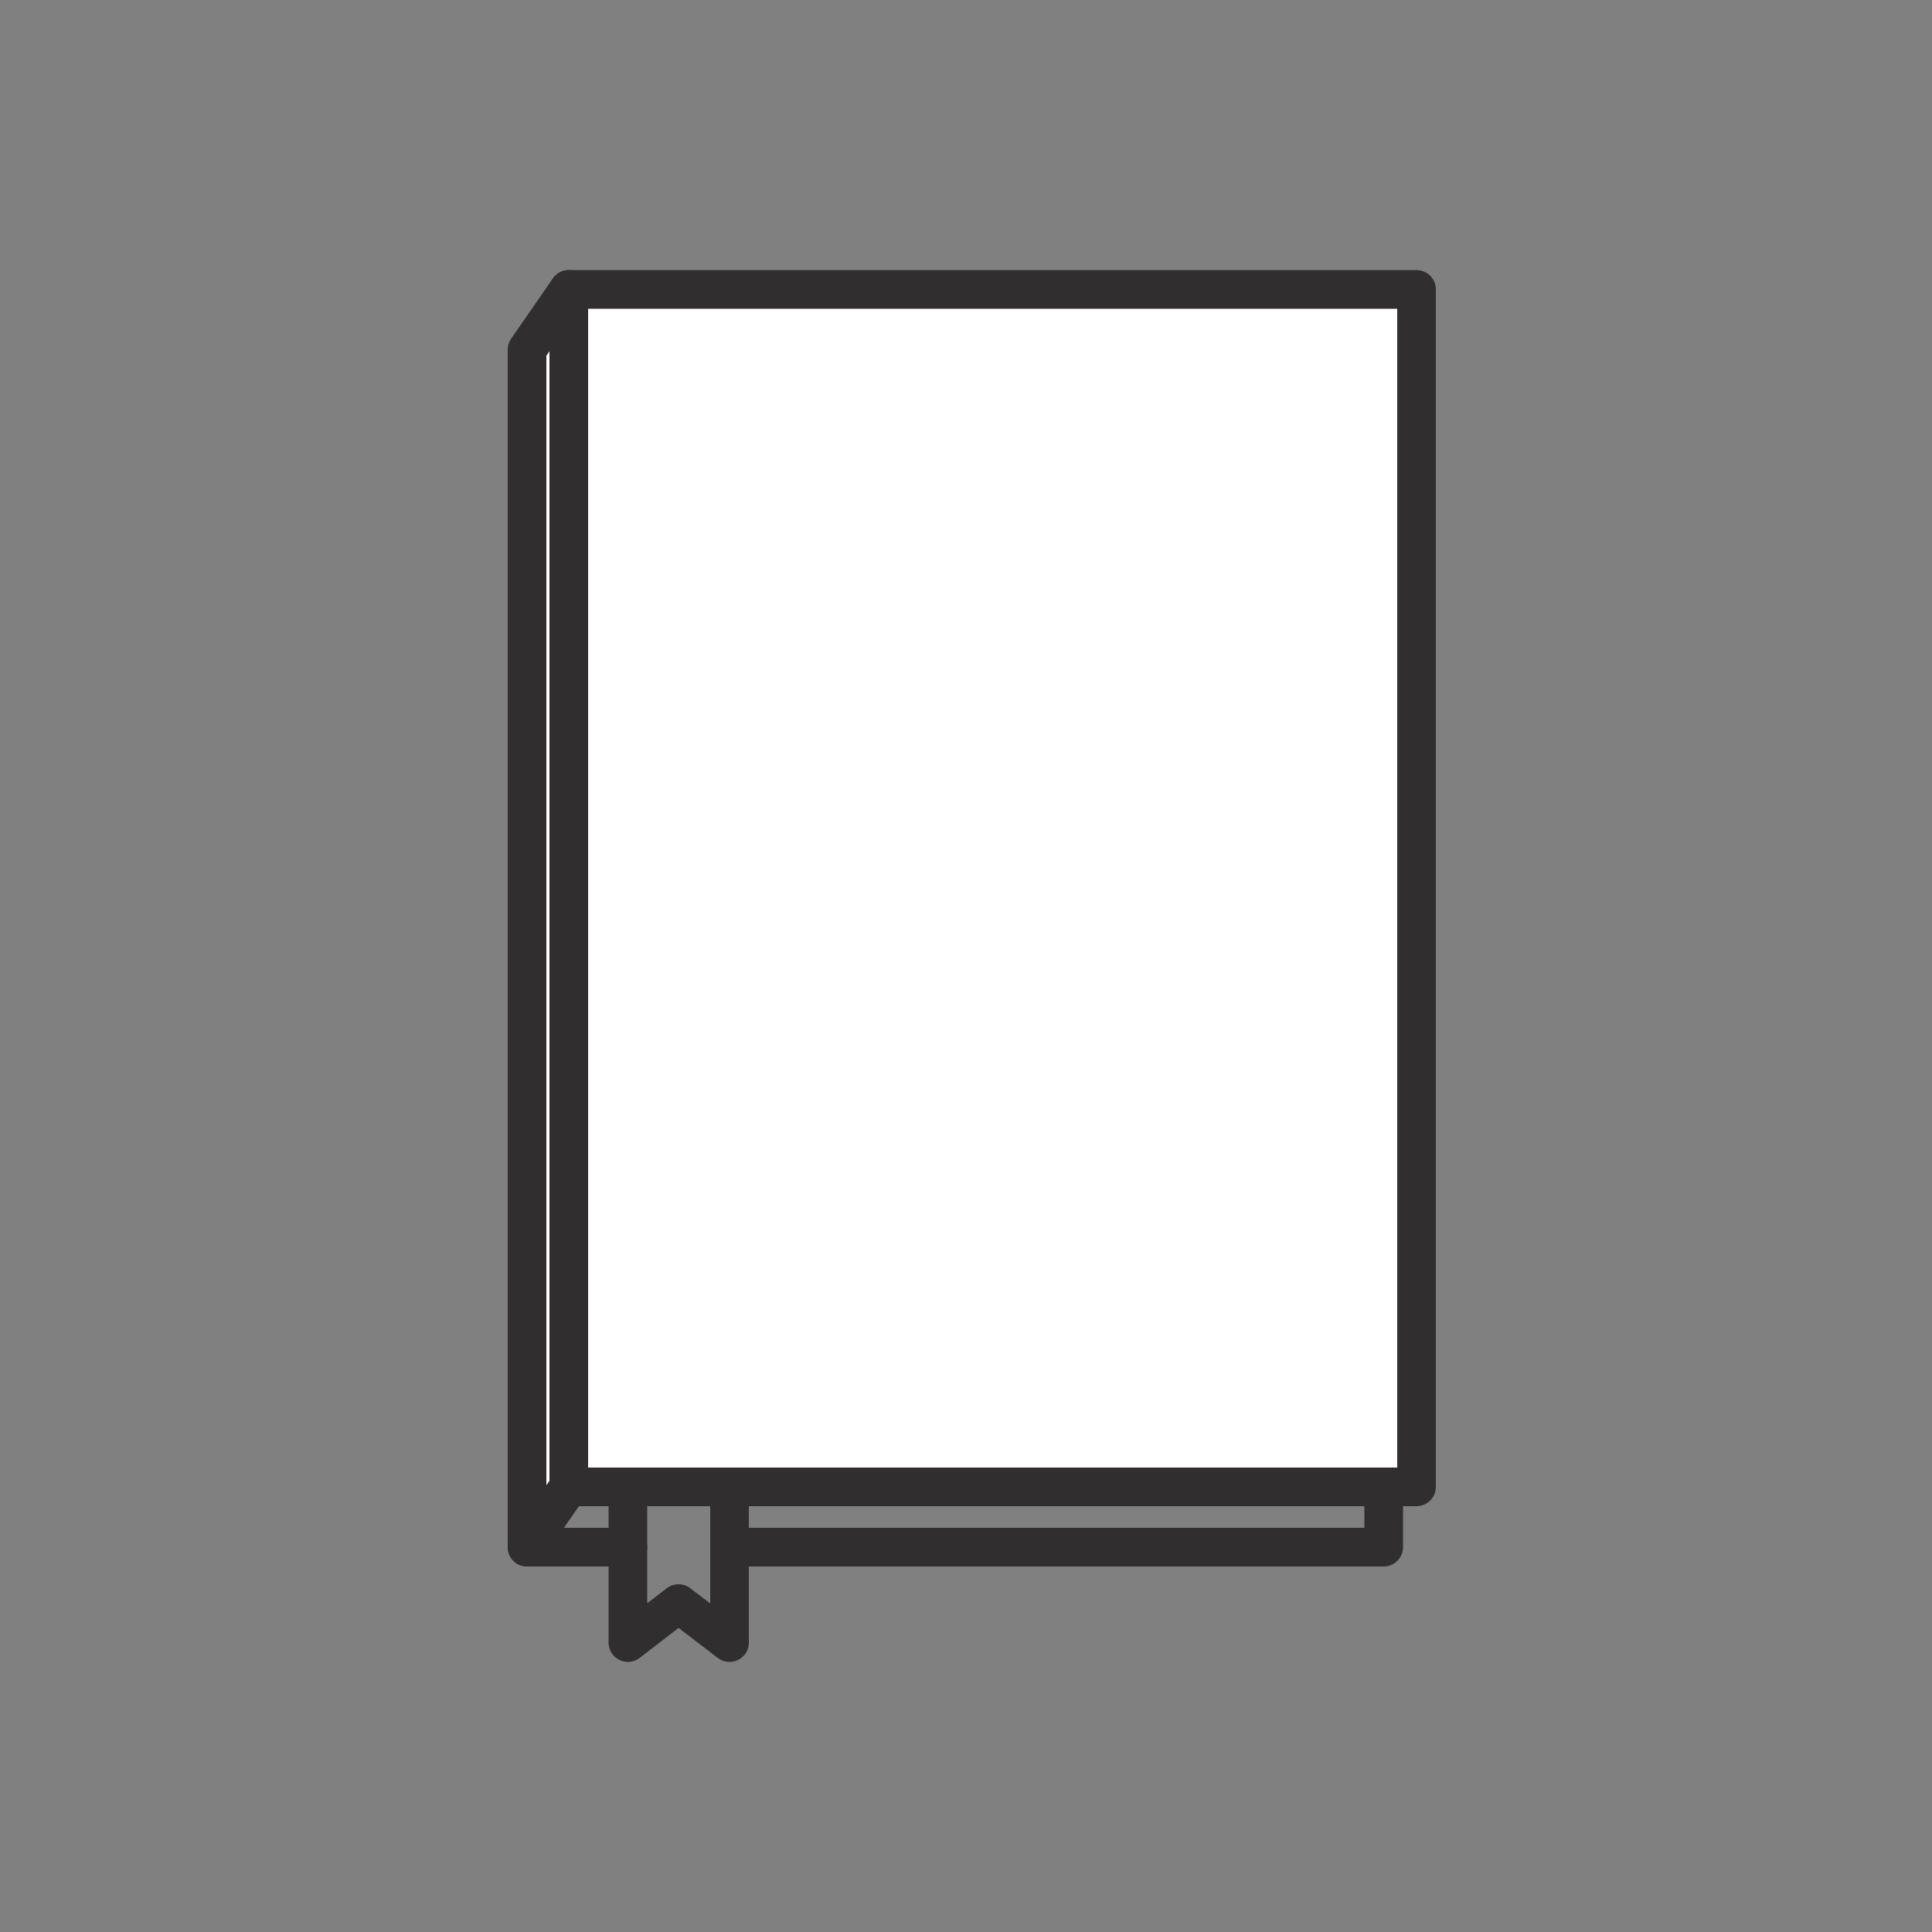 <?xml version="1.0" encoding="utf-8"?>
<!-- Generator: Adobe Illustrator 16.0.0, SVG Export Plug-In . SVG Version: 6.00 Build 0)  -->
<!DOCTYPE svg PUBLIC "-//W3C//DTD SVG 1.1//EN" "http://www.w3.org/Graphics/SVG/1.1/DTD/svg11.dtd">
<svg version="1.1" id="Calque_1" xmlns="http://www.w3.org/2000/svg" xmlns:xlink="http://www.w3.org/1999/xlink" x="0px" y="0px"
	 width="50px" height="50px" viewBox="0 0 50 50" enable-background="new 0 0 50 50" xml:space="preserve">
<rect x="0" y="0" width="50" height="50" fill="#808080" stroke="none"/>
<g>
	
		<rect x="14.72" y="7.49" fill="#FFFFFF" stroke="#302E2F" stroke-linecap="round" stroke-linejoin="round" stroke-miterlimit="10" width="21.94" height="30.99"/>
	<polygon fill="#FFFFFF" stroke="#302E2F" stroke-linecap="round" stroke-linejoin="round" stroke-miterlimit="10" points="
		13.64,40.04 14.72,38.48 14.72,7.49 13.64,9.05 	"/>
	<polyline fill="none" stroke="#302E2F" stroke-linecap="round" stroke-linejoin="round" stroke-miterlimit="10" points="
		18.88,40.04 35.81,40.04 35.81,38.48 	"/>
	
		<line fill="none" stroke="#302E2F" stroke-linecap="round" stroke-linejoin="round" stroke-miterlimit="10" x1="13.64" y1="40.04" x2="16.25" y2="40.04"/>
	<polygon fill="none" stroke="#302E2F" stroke-linecap="round" stroke-linejoin="round" stroke-miterlimit="10" points="
		18.88,42.51 17.56,41.5 16.25,42.51 16.25,38.48 18.88,38.48 	"/>
</g>
</svg>
